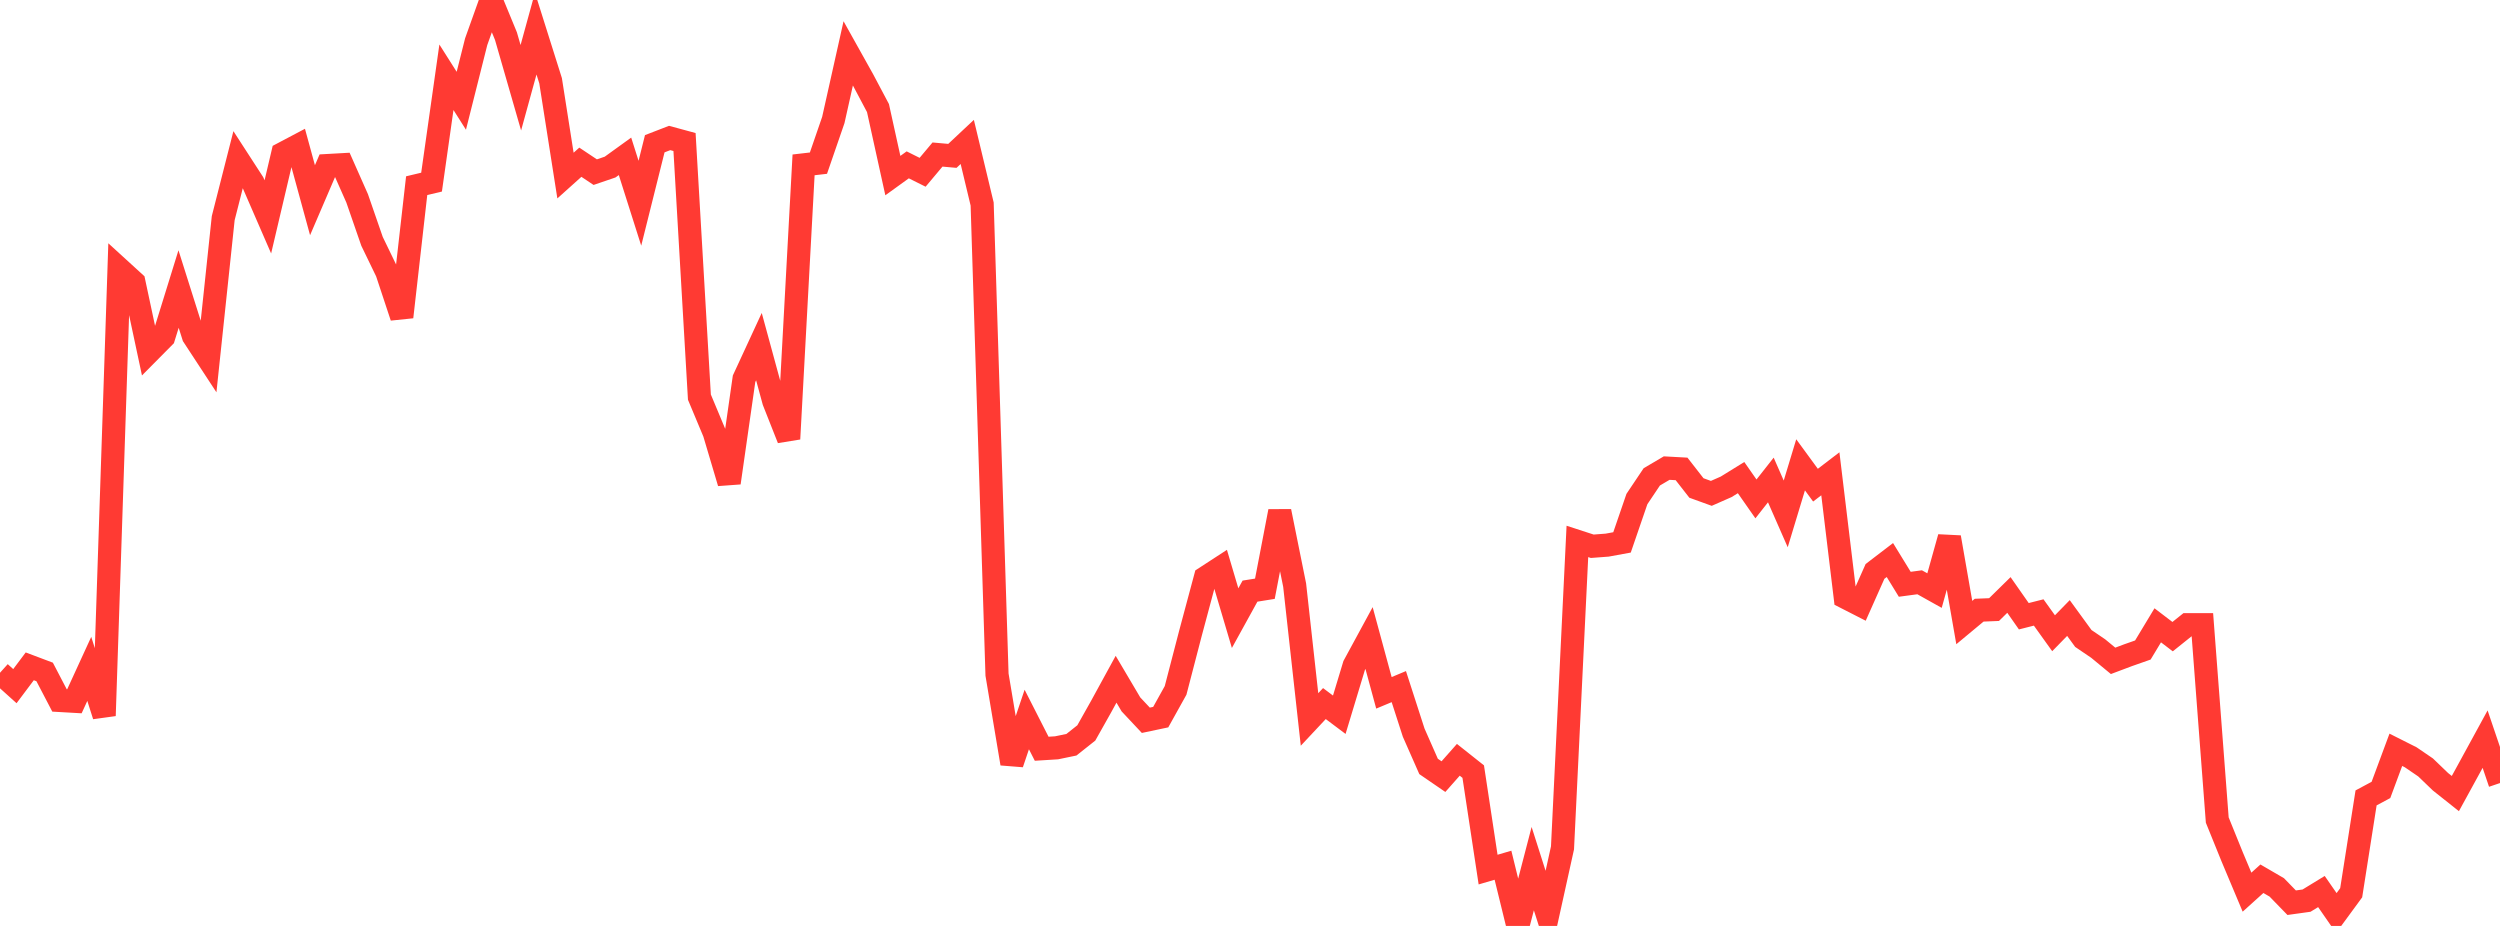 <?xml version="1.0" standalone="no"?>
<!DOCTYPE svg PUBLIC "-//W3C//DTD SVG 1.1//EN" "http://www.w3.org/Graphics/SVG/1.1/DTD/svg11.dtd">

<svg width="135" height="50" viewBox="0 0 135 50" preserveAspectRatio="none" 
  xmlns="http://www.w3.org/2000/svg"
  xmlns:xlink="http://www.w3.org/1999/xlink">


<polyline points="0.0, 36.329 0.804, 37.052 1.607, 35.982 2.411, 36.285 3.214, 37.824 4.018, 37.87 4.821, 36.12 5.625, 38.648 6.429, 14.512 7.232, 15.245 8.036, 19.013 8.839, 18.203 9.643, 15.607 10.446, 18.149 11.25, 19.376 12.054, 11.779 12.857, 8.622 13.661, 9.863 14.464, 11.711 15.268, 8.295 16.071, 7.871 16.875, 10.812 17.679, 8.94 18.482, 8.895 19.286, 10.711 20.089, 13.031 20.893, 14.692 21.696, 17.117 22.5, 10.027 23.304, 9.835 24.107, 4.172 24.911, 5.441 25.714, 2.251 26.518, 0.0 27.321, 1.95 28.125, 4.739 28.929, 1.813 29.732, 4.36 30.536, 9.481 31.339, 8.76 32.143, 9.296 32.946, 9.022 33.75, 8.442 34.554, 10.975 35.357, 7.762 36.161, 7.451 36.964, 7.669 37.768, 21.445 38.571, 23.365 39.375, 26.071 40.179, 20.455 40.982, 18.718 41.786, 21.668 42.589, 23.699 43.393, 8.903 44.196, 8.81 45.0, 6.477 45.804, 2.881 46.607, 4.319 47.411, 5.836 48.214, 9.482 49.018, 8.902 49.821, 9.303 50.625, 8.345 51.429, 8.417 52.232, 7.664 53.036, 11.018 53.839, 36.429 54.643, 41.232 55.446, 38.853 56.25, 40.432 57.054, 40.382 57.857, 40.216 58.661, 39.578 59.464, 38.15 60.268, 36.679 61.071, 38.038 61.875, 38.895 62.679, 38.725 63.482, 37.281 64.286, 34.191 65.089, 31.195 65.893, 30.672 66.696, 33.38 67.5, 31.921 68.304, 31.792 69.107, 27.612 69.911, 31.597 70.714, 38.851 71.518, 37.993 72.321, 38.596 73.125, 35.935 73.929, 34.454 74.732, 37.413 75.536, 37.077 76.339, 39.563 77.143, 41.387 77.946, 41.938 78.75, 41.029 79.554, 41.667 80.357, 46.958 81.161, 46.722 81.964, 50.0 82.768, 46.906 83.571, 49.426 84.375, 45.785 85.179, 29.237 85.982, 29.498 86.786, 29.437 87.589, 29.29 88.393, 26.949 89.196, 25.751 90.0, 25.277 90.804, 25.321 91.607, 26.351 92.411, 26.642 93.214, 26.288 94.018, 25.791 94.821, 26.941 95.625, 25.919 96.429, 27.751 97.232, 25.1 98.036, 26.199 98.839, 25.585 99.643, 32.253 100.446, 32.663 101.25, 30.857 102.054, 30.242 102.857, 31.551 103.661, 31.443 104.464, 31.892 105.268, 29.016 106.071, 33.618 106.875, 32.95 107.679, 32.917 108.482, 32.128 109.286, 33.277 110.089, 33.073 110.893, 34.195 111.696, 33.373 112.5, 34.477 113.304, 35.023 114.107, 35.686 114.911, 35.383 115.714, 35.101 116.518, 33.767 117.321, 34.379 118.125, 33.735 118.929, 33.735 119.732, 44.282 120.536, 46.267 121.339, 48.177 122.143, 47.452 122.946, 47.919 123.75, 48.746 124.554, 48.634 125.357, 48.143 126.161, 49.304 126.964, 48.209 127.768, 43.086 128.571, 42.656 129.375, 40.489 130.179, 40.894 130.982, 41.442 131.786, 42.215 132.589, 42.853 133.393, 41.384 134.196, 39.913 135.0, 42.285" fill="none" stroke="#ff3a33" stroke-width="1.25"/>

</svg>